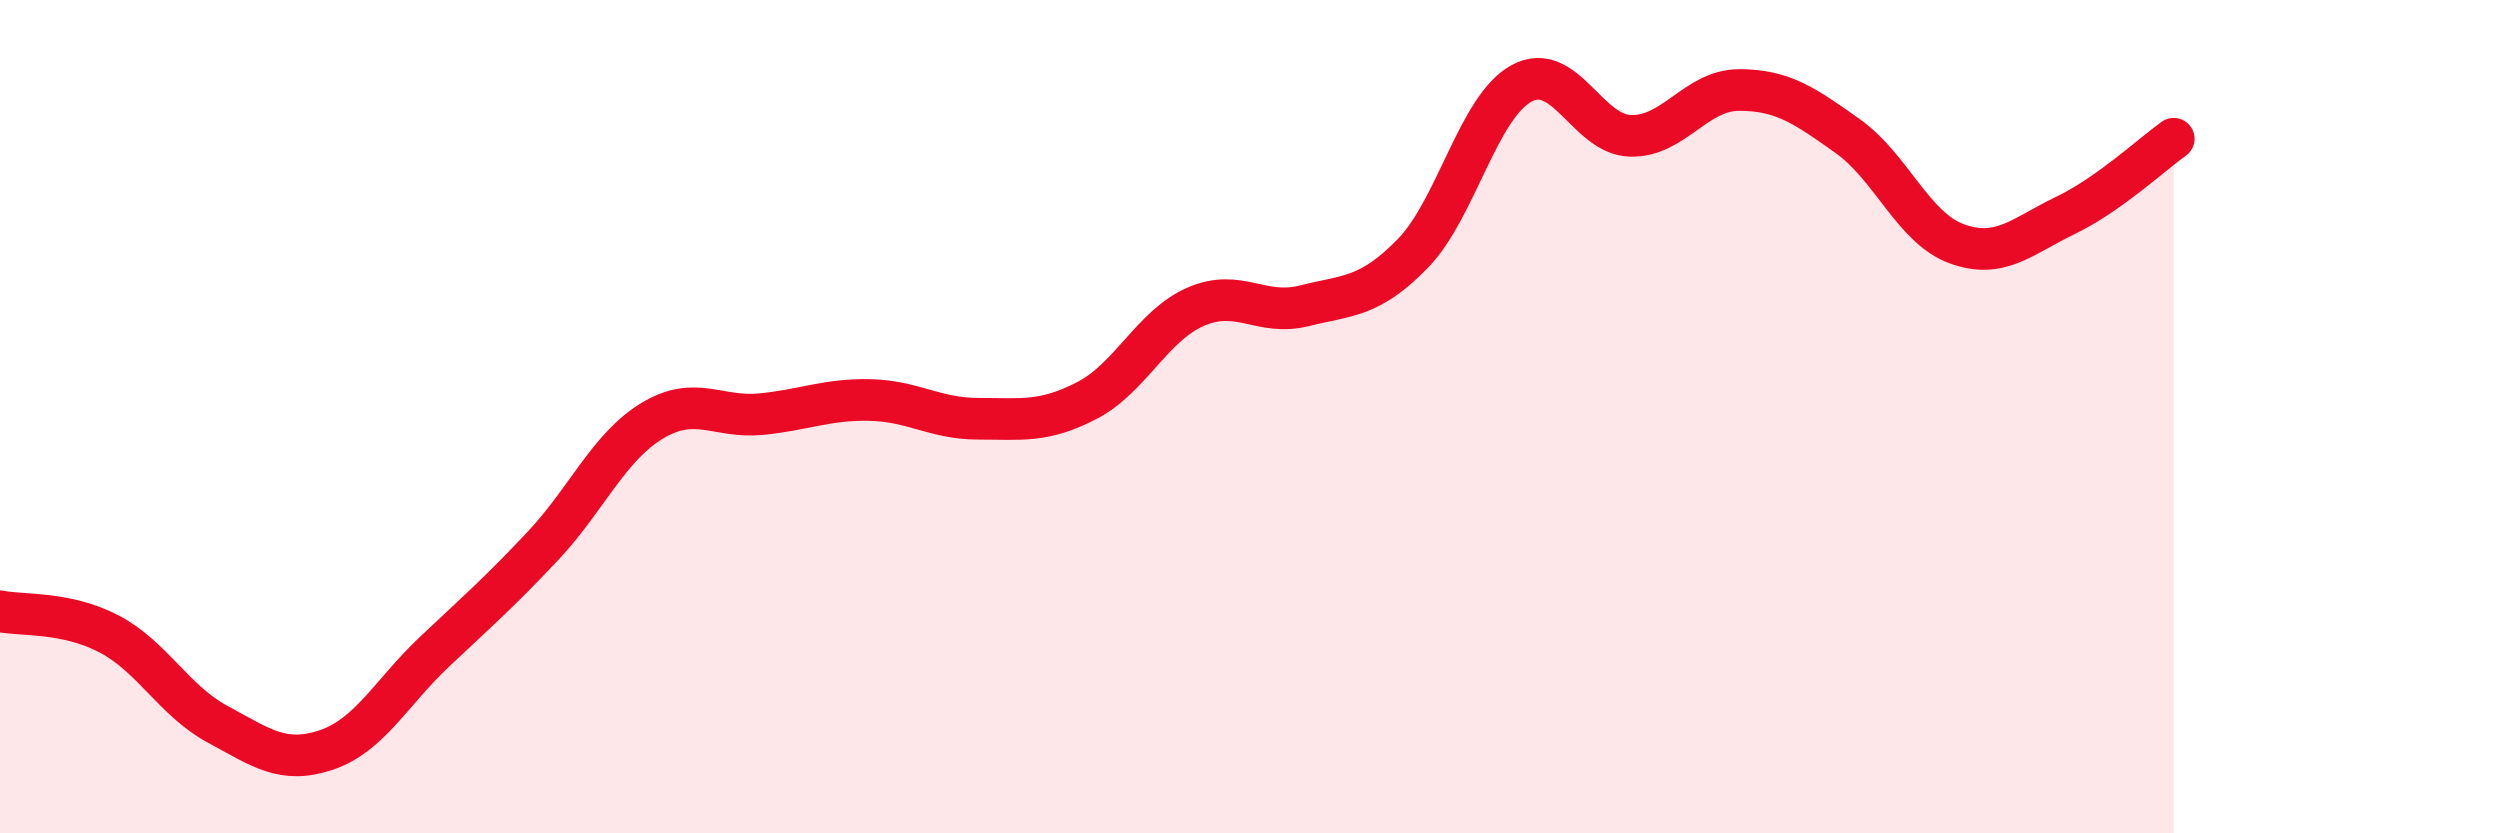 
    <svg width="60" height="20" viewBox="0 0 60 20" xmlns="http://www.w3.org/2000/svg">
      <path
        d="M 0,14.67 C 0.52,14.78 1.57,14.67 2.61,15.21 C 3.65,15.75 4.18,16.82 5.22,17.38 C 6.26,17.94 6.79,18.35 7.83,18 C 8.87,17.65 9.39,16.62 10.43,15.64 C 11.47,14.66 12,14.2 13.04,13.09 C 14.08,11.98 14.61,10.73 15.65,10.1 C 16.69,9.47 17.22,10.04 18.26,9.94 C 19.3,9.84 19.83,9.58 20.87,9.6 C 21.91,9.62 22.44,10.05 23.48,10.05 C 24.52,10.05 25.05,10.15 26.09,9.61 C 27.13,9.07 27.66,7.81 28.7,7.36 C 29.74,6.91 30.26,7.6 31.3,7.34 C 32.34,7.08 32.87,7.15 33.91,6.08 C 34.95,5.01 35.48,2.56 36.52,2 C 37.56,1.44 38.09,3.23 39.13,3.26 C 40.17,3.29 40.7,2.16 41.74,2.16 C 42.78,2.16 43.31,2.53 44.35,3.27 C 45.39,4.01 45.92,5.47 46.96,5.85 C 48,6.23 48.53,5.67 49.57,5.17 C 50.61,4.67 51.65,3.7 52.17,3.33L52.17 20L0 20Z"
        fill="#EB0A25"
        opacity="0.1"
        stroke-linecap="round"
        stroke-linejoin="round"
      />
      <path
        d="M 0,14.67 C 0.52,14.78 1.57,14.67 2.61,15.21 C 3.65,15.75 4.18,16.82 5.22,17.38 C 6.26,17.94 6.79,18.35 7.83,18 C 8.87,17.65 9.39,16.62 10.43,15.64 C 11.47,14.66 12,14.2 13.04,13.09 C 14.08,11.98 14.61,10.73 15.65,10.1 C 16.69,9.47 17.22,10.04 18.26,9.94 C 19.3,9.84 19.83,9.58 20.87,9.6 C 21.91,9.62 22.44,10.05 23.48,10.05 C 24.52,10.05 25.05,10.15 26.09,9.61 C 27.13,9.07 27.66,7.81 28.7,7.36 C 29.74,6.91 30.26,7.6 31.3,7.34 C 32.34,7.08 32.87,7.15 33.91,6.08 C 34.95,5.01 35.48,2.56 36.52,2 C 37.56,1.44 38.09,3.23 39.13,3.26 C 40.17,3.29 40.7,2.16 41.74,2.16 C 42.78,2.16 43.31,2.53 44.35,3.27 C 45.39,4.01 45.92,5.47 46.96,5.85 C 48,6.23 48.53,5.67 49.57,5.17 C 50.61,4.67 51.65,3.7 52.17,3.33"
        stroke="#EB0A25"
        stroke-width="1"
        fill="none"
        stroke-linecap="round"
        stroke-linejoin="round"
      />
    </svg>
  